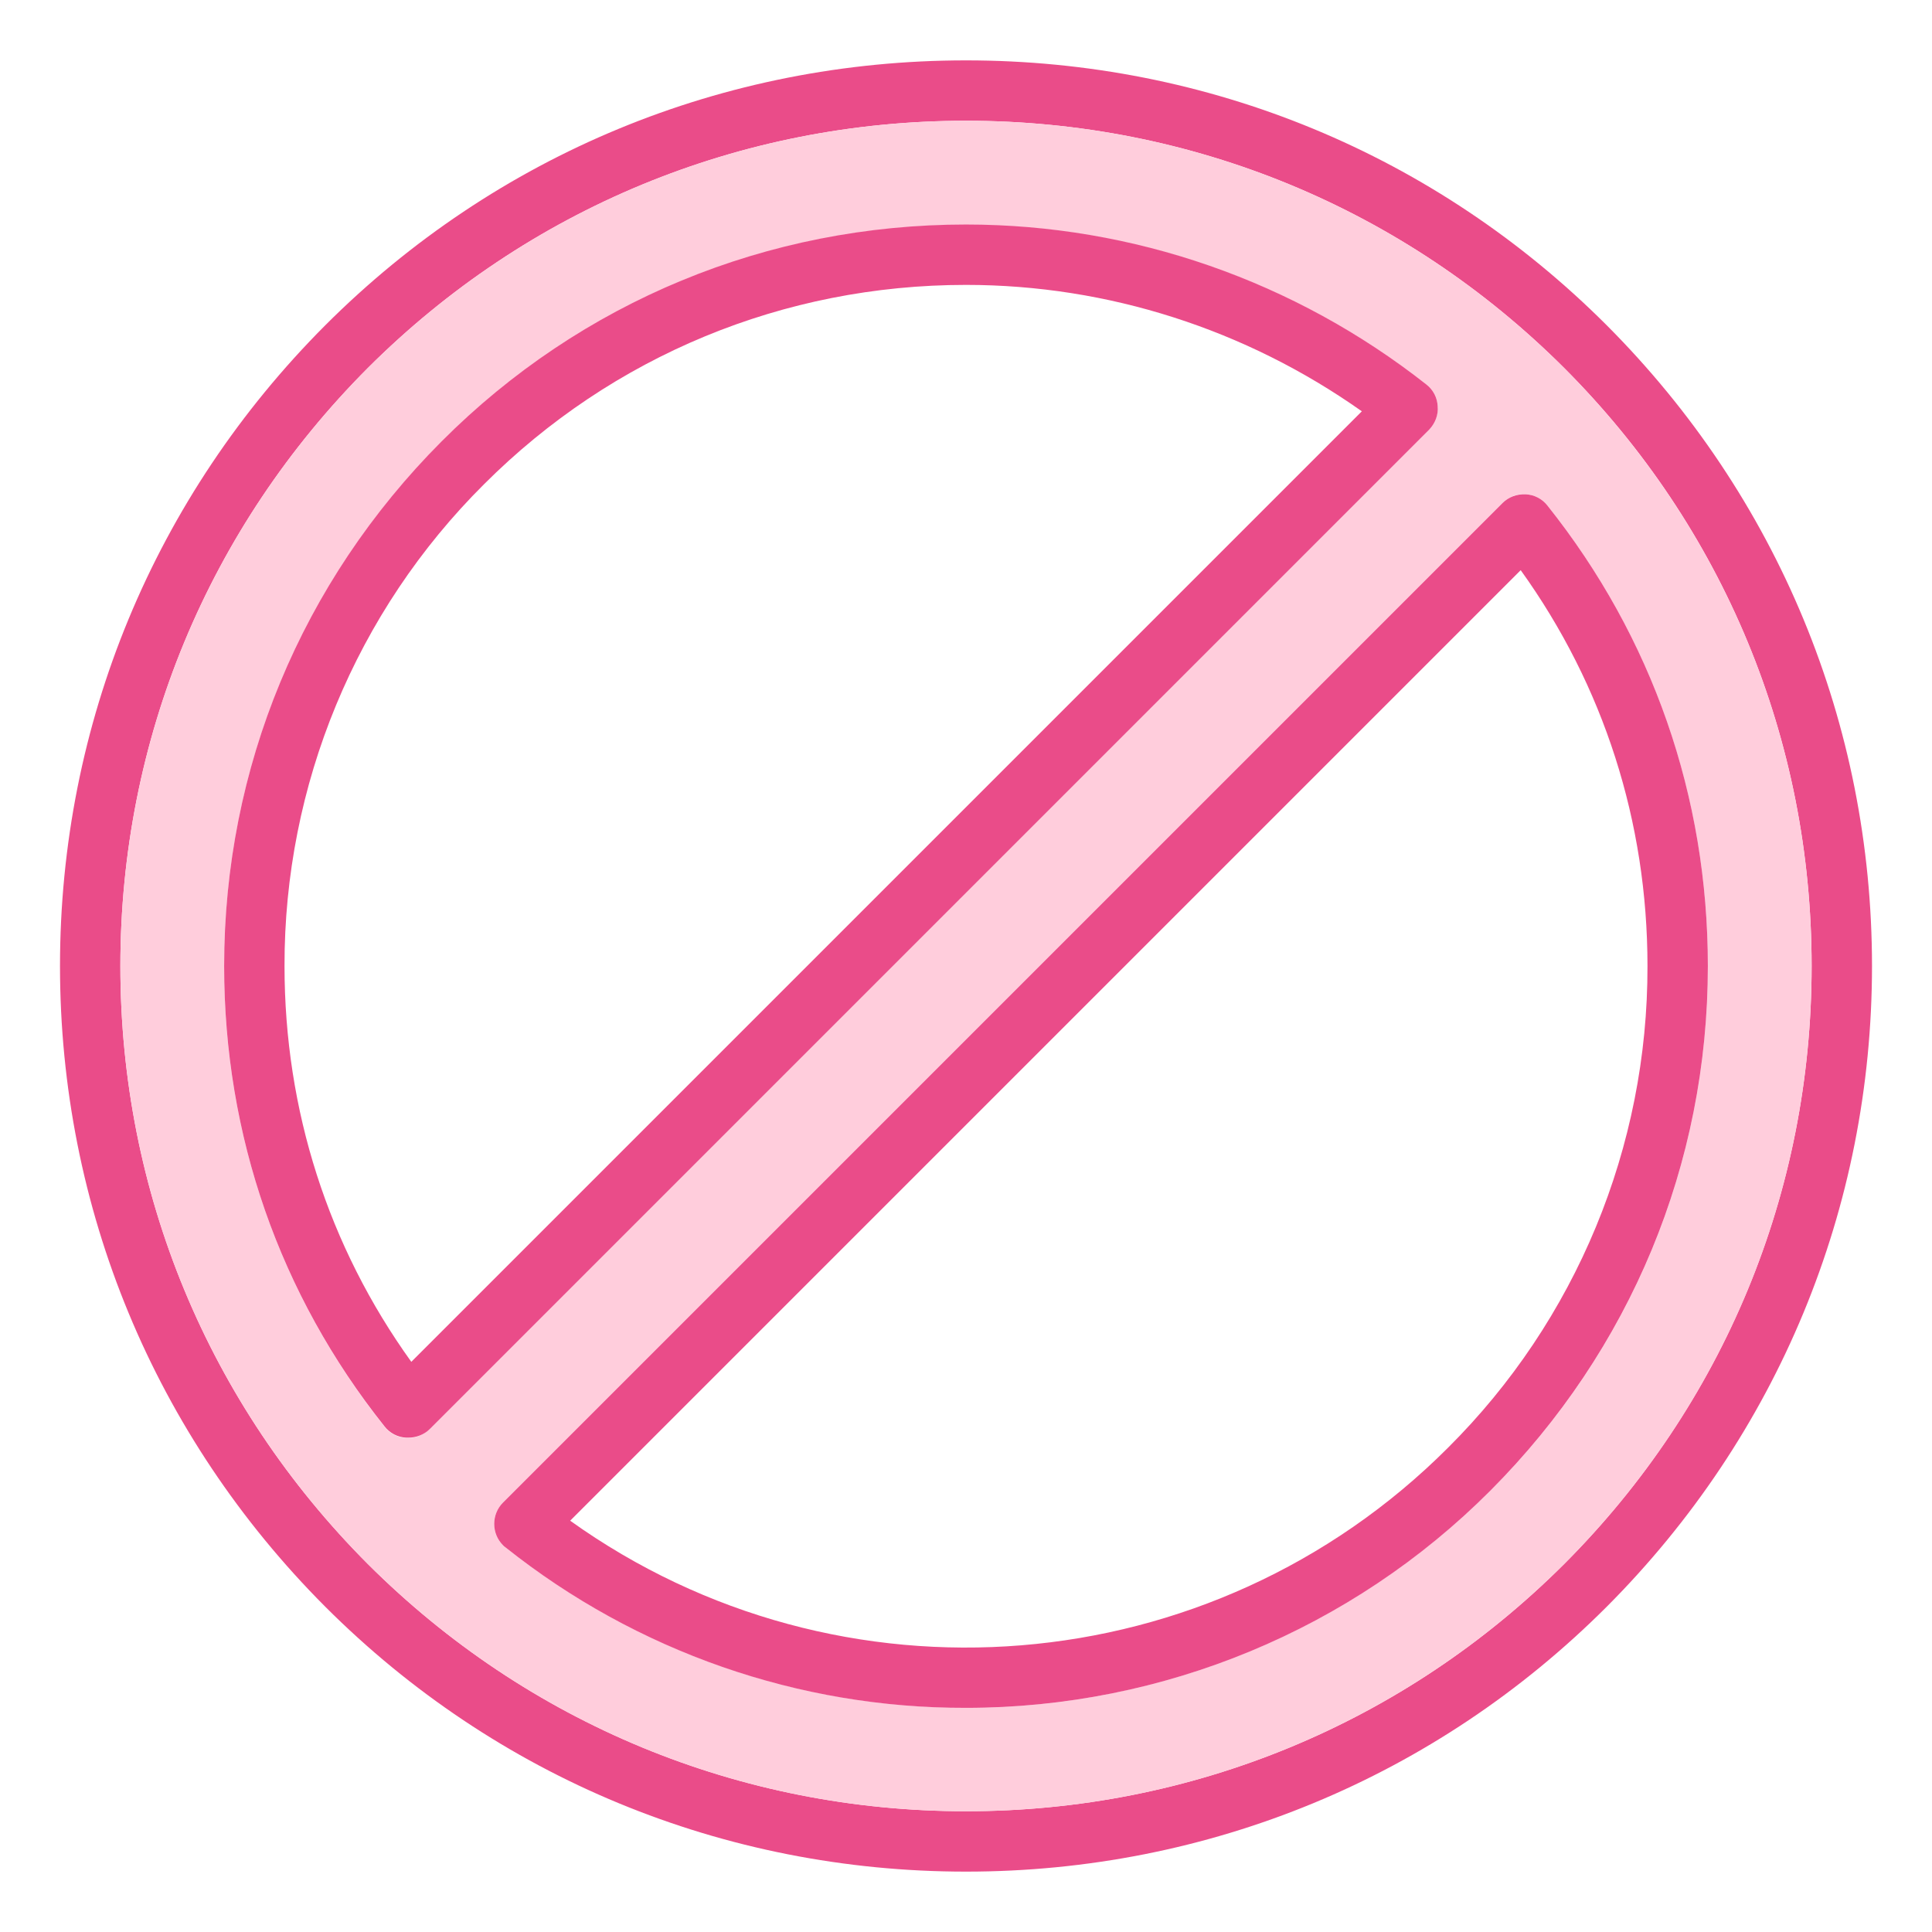 <svg xml:space="preserve" style="enable-background:new 0 0 512 512;" viewBox="0 0 512 512" y="0px" x="0px" xmlns:xlink="http://www.w3.org/1999/xlink" xmlns="http://www.w3.org/2000/svg" id="레이어_1" version="1.1">
<style type="text/css">
	.st0{fill:#EA4C89;}
	.st1{fill:#FFCDDC;}
</style>
<g>
	<path d="M425.8,86.2C380.5,40.9,320.2,16,256,16S131.5,40.9,86.2,86.2C40.9,131.6,15.9,191.9,15.9,256
		s25,124.4,70.3,169.8C131.5,471.1,191.8,496,256,496s124.5-24.9,169.8-70.2c45.3-45.4,70.3-105.7,70.3-169.8
		S471.1,131.6,425.8,86.2z M414.5,414.5C372.2,456.7,315.9,480,256,480s-116.2-23.3-158.5-65.5C55.2,372.1,31.9,315.9,31.9,256
		S55.2,139.9,97.5,97.5C139.8,55.3,196.1,32,256,32s116.2,23.3,158.5,65.5c42.3,42.3,65.6,98.6,65.6,158.5S456.8,372.1,414.5,414.5z" class="st0"></path>
	<path d="M414.5,97.5C372.2,55.3,315.9,32,256,32S139.8,55.3,97.5,97.5C55.2,139.9,31.9,196.1,31.9,256
		s23.3,116.1,65.6,158.5C139.8,456.7,196.1,480,256,480s116.2-23.3,158.5-65.5c42.3-42.3,65.6-98.6,65.6-158.5
		S456.8,139.9,414.5,97.5z M108.2,381.1l-0.5,0c-2.3-0.1-4.4-1.2-5.8-3c-27.8-35-42.5-77.2-42.5-122c0-52.5,20.5-101.9,57.6-139
		c37.1-37.1,86.4-57.5,139-57.5c44.3,0,87.3,15,122,42.4c1.8,1.4,2.9,3.5,3,5.8c0.1,2.3-0.7,4.5-2.3,6.1L113.8,378.7
		C112.3,380.2,110.3,381.1,108.2,381.1z M395,395c-36.9,36.9-86.9,57.6-139,57.6c-44.3,0-87.3-15-122-42.5c-0.2-0.2-0.5-0.4-0.7-0.6
		c-3.1-3.1-3.1-8.2,0-11.3l264.9-264.9c1.6-1.6,3.8-2.5,6.1-2.3l0,0c2.3,0.1,4.4,1.2,5.8,3c27.8,35,42.5,77.2,42.5,122
		C452.6,308.5,432.1,357.9,395,395z" class="st1"></path>
	<path d="M410.1,134c-1.4-1.8-3.5-2.9-5.8-3l0,0c-2.3-0.1-4.5,0.7-6.1,2.3L133.3,398.2c-3.1,3.1-3.1,8.2,0,11.3
		c0.2,0.2,0.4,0.4,0.7,0.6c34.7,27.6,77.7,42.6,122,42.5c52.2,0,102.2-20.7,139-57.6c37.1-37.2,57.6-86.5,57.6-139
		C452.6,211.1,437.9,168.9,410.1,134z M383.7,383.7C321,446.4,222.5,454.1,151.1,403L403,151.1c22,30.6,33.6,66.7,33.6,104.9
		C436.7,303.9,417.7,349.9,383.7,383.7z M381,107.7c-0.1-2.3-1.2-4.4-3-5.8c-34.8-27.4-77.7-42.4-122-42.4
		c-52.6,0-102,20.4-139,57.5c-37.1,37.2-57.6,86.5-57.6,139c0,44.9,14.7,87.1,42.5,122c1.4,1.8,3.5,2.9,5.8,3l0.5,0
		c2.1,0,4.2-0.8,5.7-2.3l264.9-264.9C380.3,112.2,381.2,110,381,107.7z M109,360.9C87,330.3,75.4,294.2,75.4,256
		c-0.1-47.9,18.9-93.9,52.9-127.7c34-34,79.4-52.8,127.7-52.8c37.6,0,74.2,11.8,104.9,33.5L109,360.9z" class="st0"></path>
</g>
</svg>

